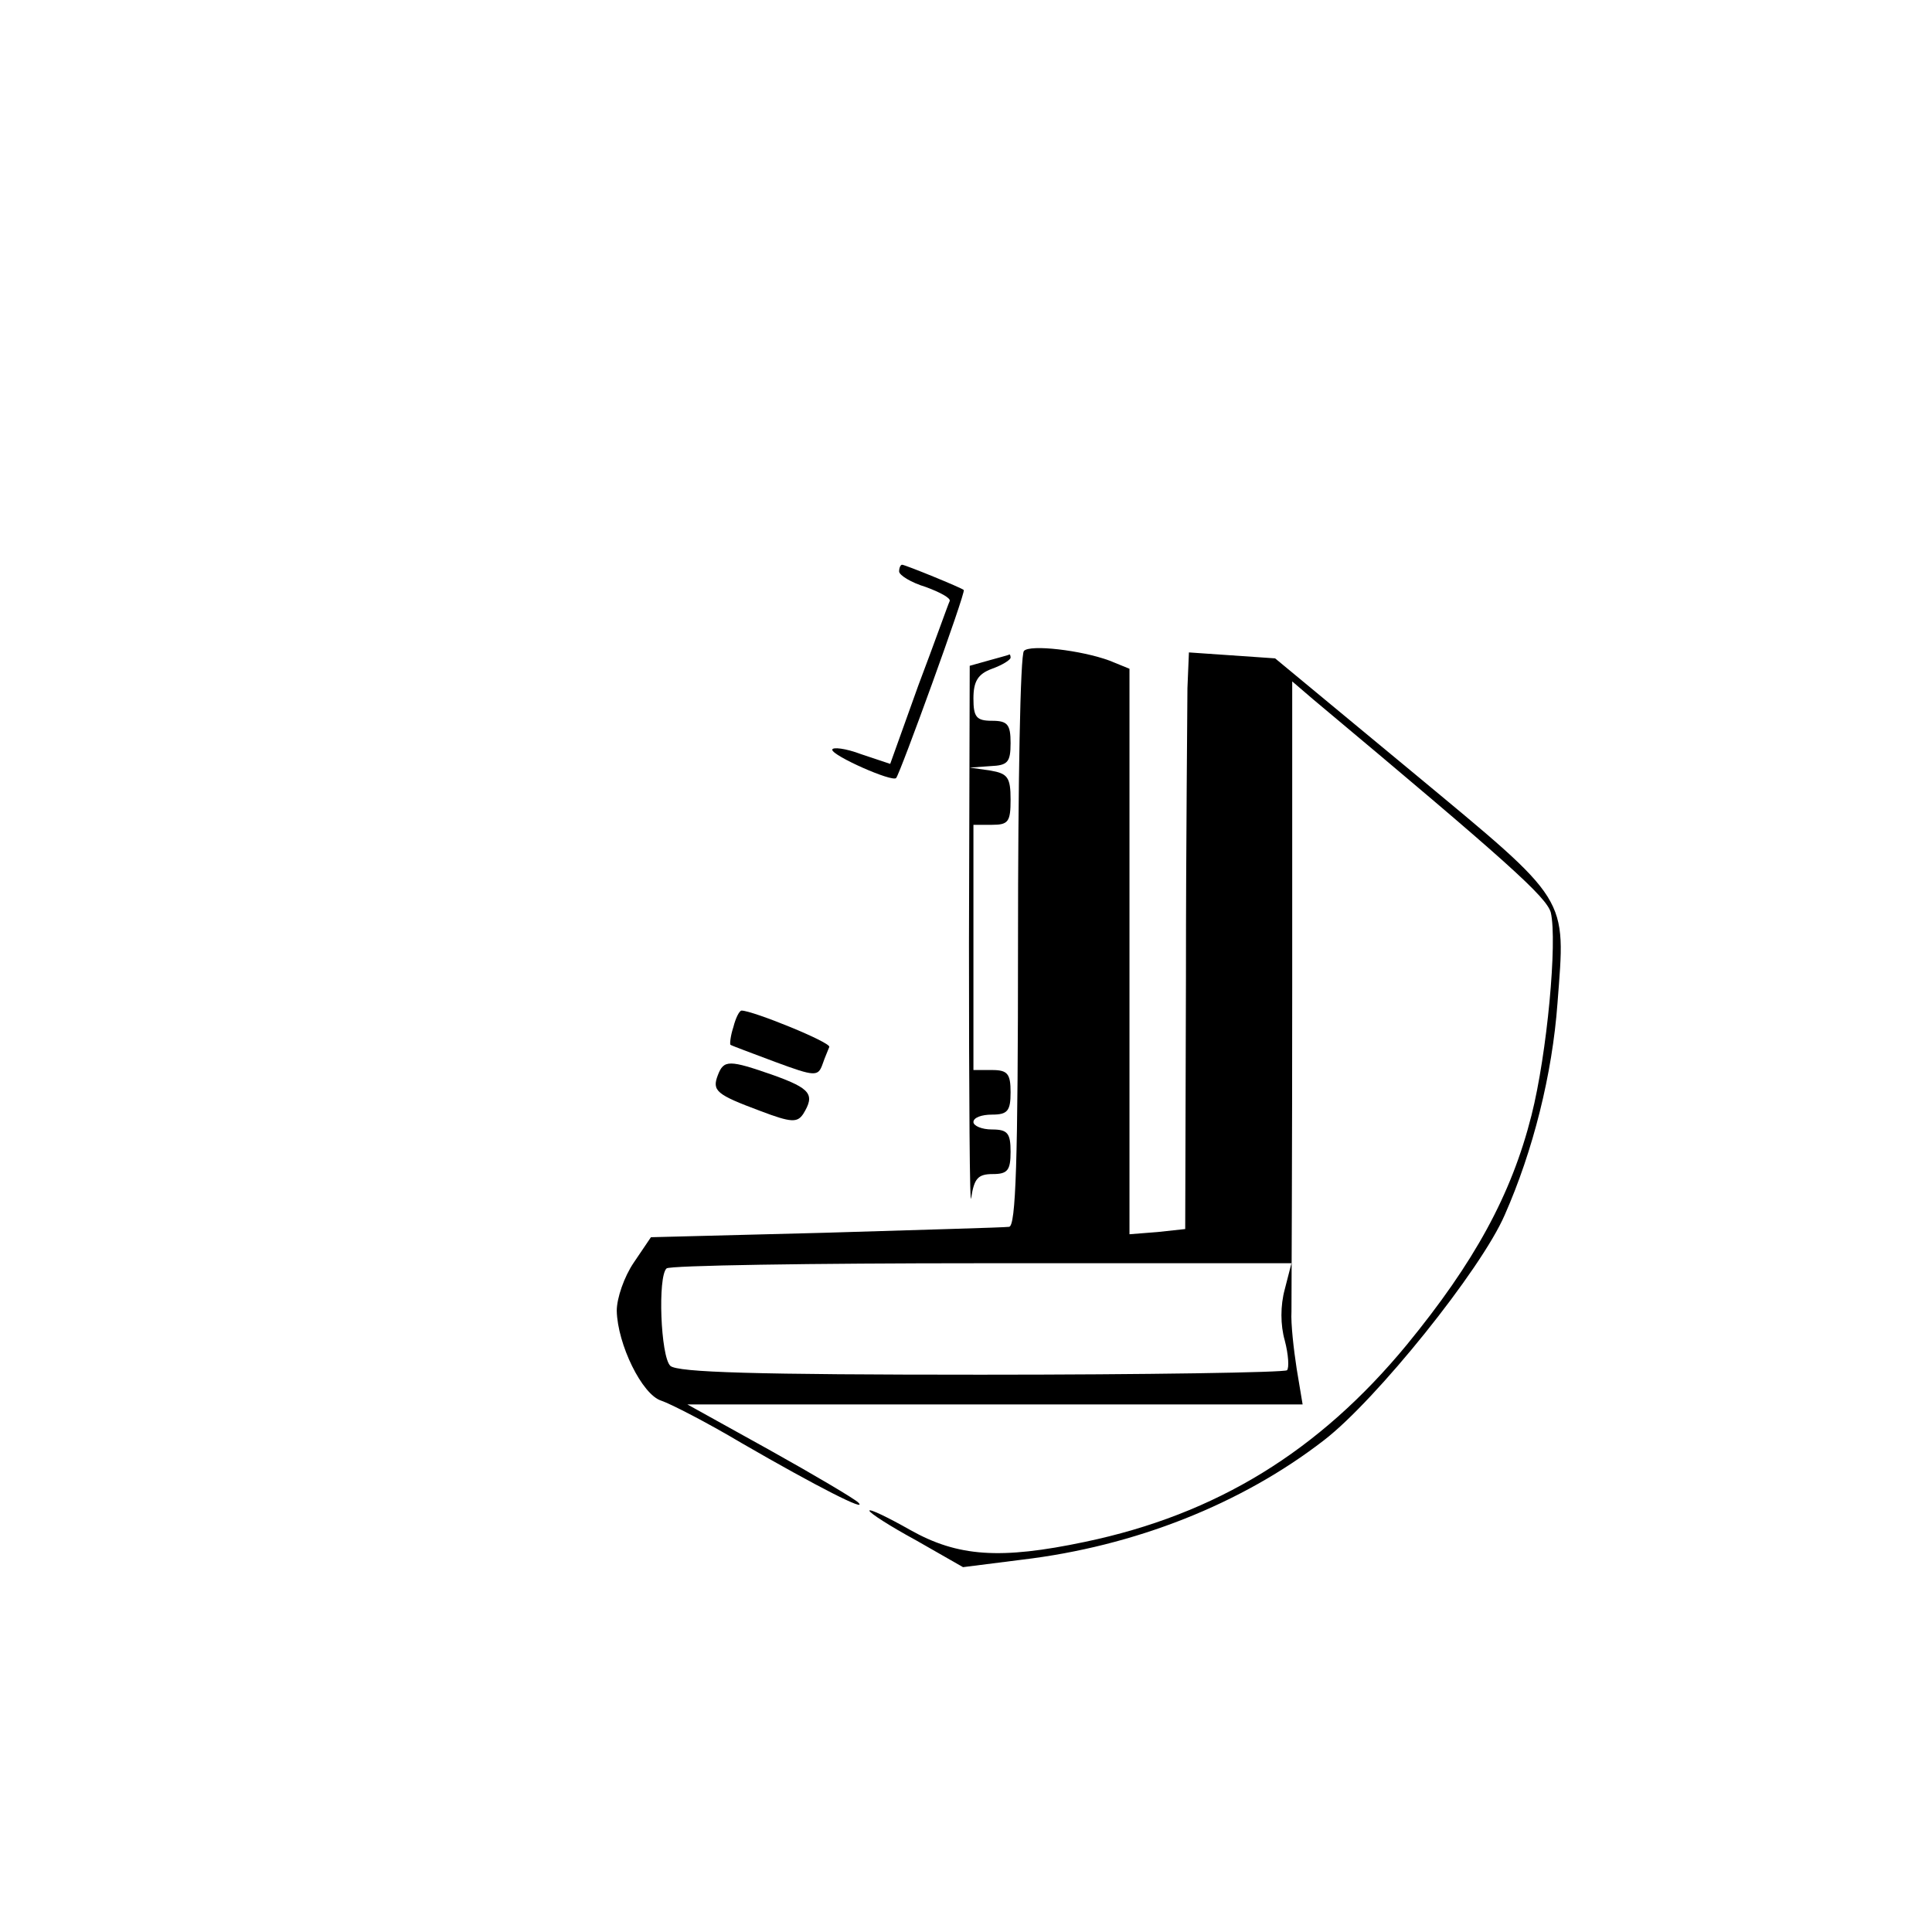 <?xml version="1.0" standalone="no"?>
<!DOCTYPE svg PUBLIC "-//W3C//DTD SVG 20010904//EN"
 "http://www.w3.org/TR/2001/REC-SVG-20010904/DTD/svg10.dtd">
<svg version="1.0" xmlns="http://www.w3.org/2000/svg"
 width="260pt" height="260pt" viewBox="0 0 260 260"
 preserveAspectRatio="xMidYMid meet">
<g transform="translate(0,260) scale(0.1,-0.1)"
fill="#000000" stroke="none">
<path d="M1210 1831 c0 -5 16 -15 36 -21 19 -7 34 -15 32 -19 -2 -4 -20 -55
-42 -113 l-38 -106 -39 13 c-21 8 -39 10 -39 6 0 -8 81 -44 86 -38 5 5 94 250
91 253 -3 3 -79 34 -83 34 -2 0 -4 -4 -4 -9z"/>
<path d="M1378 1724 c-5 -4 -8 -180 -8 -391 0 -299 -3 -383 -12 -384 -7 -1
-119 -4 -248 -8 l-234 -6 -23 -34 c-13 -19 -23 -48 -23 -65 1 -45 34 -113 60
-121 12 -4 61 -29 108 -57 102 -59 171 -94 157 -80 -5 5 -59 37 -120 71 l-110
61 414 0 414 0 -8 48 c-4 26 -8 61 -7 77 0 17 1 214 1 439 l0 409 28 -24 c263
-220 314 -266 320 -287 9 -39 -5 -190 -26 -273 -27 -107 -77 -198 -168 -309
-118 -143 -256 -228 -433 -265 -114 -24 -171 -20 -235 16 -30 17 -55 29 -55
26 0 -3 28 -21 63 -40 l63 -36 79 10 c152 18 296 75 407 161 70 54 211 229
243 303 38 86 64 189 71 285 11 145 18 134 -194 310 l-186 154 -58 4 -58 4 -2
-48 c0 -27 -2 -202 -2 -388 l-1 -340 -37 -4 -38 -3 0 381 0 380 -27 11 c-38
14 -107 22 -115 13z m351 -859 c-6 -22 -6 -48 0 -69 5 -19 6 -37 3 -40 -3 -3
-188 -6 -412 -6 -302 0 -409 3 -418 12 -13 13 -17 120 -5 131 3 4 194 7 424 7
l417 0 -9 -35z"/>
<path d="M1330 1711 l-25 -7 -1 -374 c0 -206 1 -360 3 -342 4 26 9 32 29 32
20 0 24 5 24 30 0 25 -4 30 -25 30 -14 0 -25 5 -25 10 0 6 11 10 25 10 21 0
25 5 25 30 0 25 -4 30 -25 30 l-25 0 0 165 0 165 25 0 c22 0 25 4 25 34 0 30
-4 35 -27 39 l-28 4 28 2 c23 1 27 5 27 31 0 25 -4 30 -25 30 -21 0 -25 5 -25
30 0 23 6 33 25 40 14 5 25 12 25 15 0 3 -1 5 -2 4 -2 -1 -14 -4 -28 -8z"/>
<path d="M987 1218 c-4 -12 -5 -23 -4 -24 1 -1 28 -11 60 -23 54 -20 58 -20
64 -3 3 9 8 20 9 23 3 6 -103 49 -118 49 -3 0 -8 -10 -11 -22z"/>
<path d="M966 1153 c-8 -21 -2 -26 57 -48 42 -16 50 -16 58 -4 16 26 10 34
-40 52 -60 21 -67 21 -75 0z"/>
</g>
</svg>
